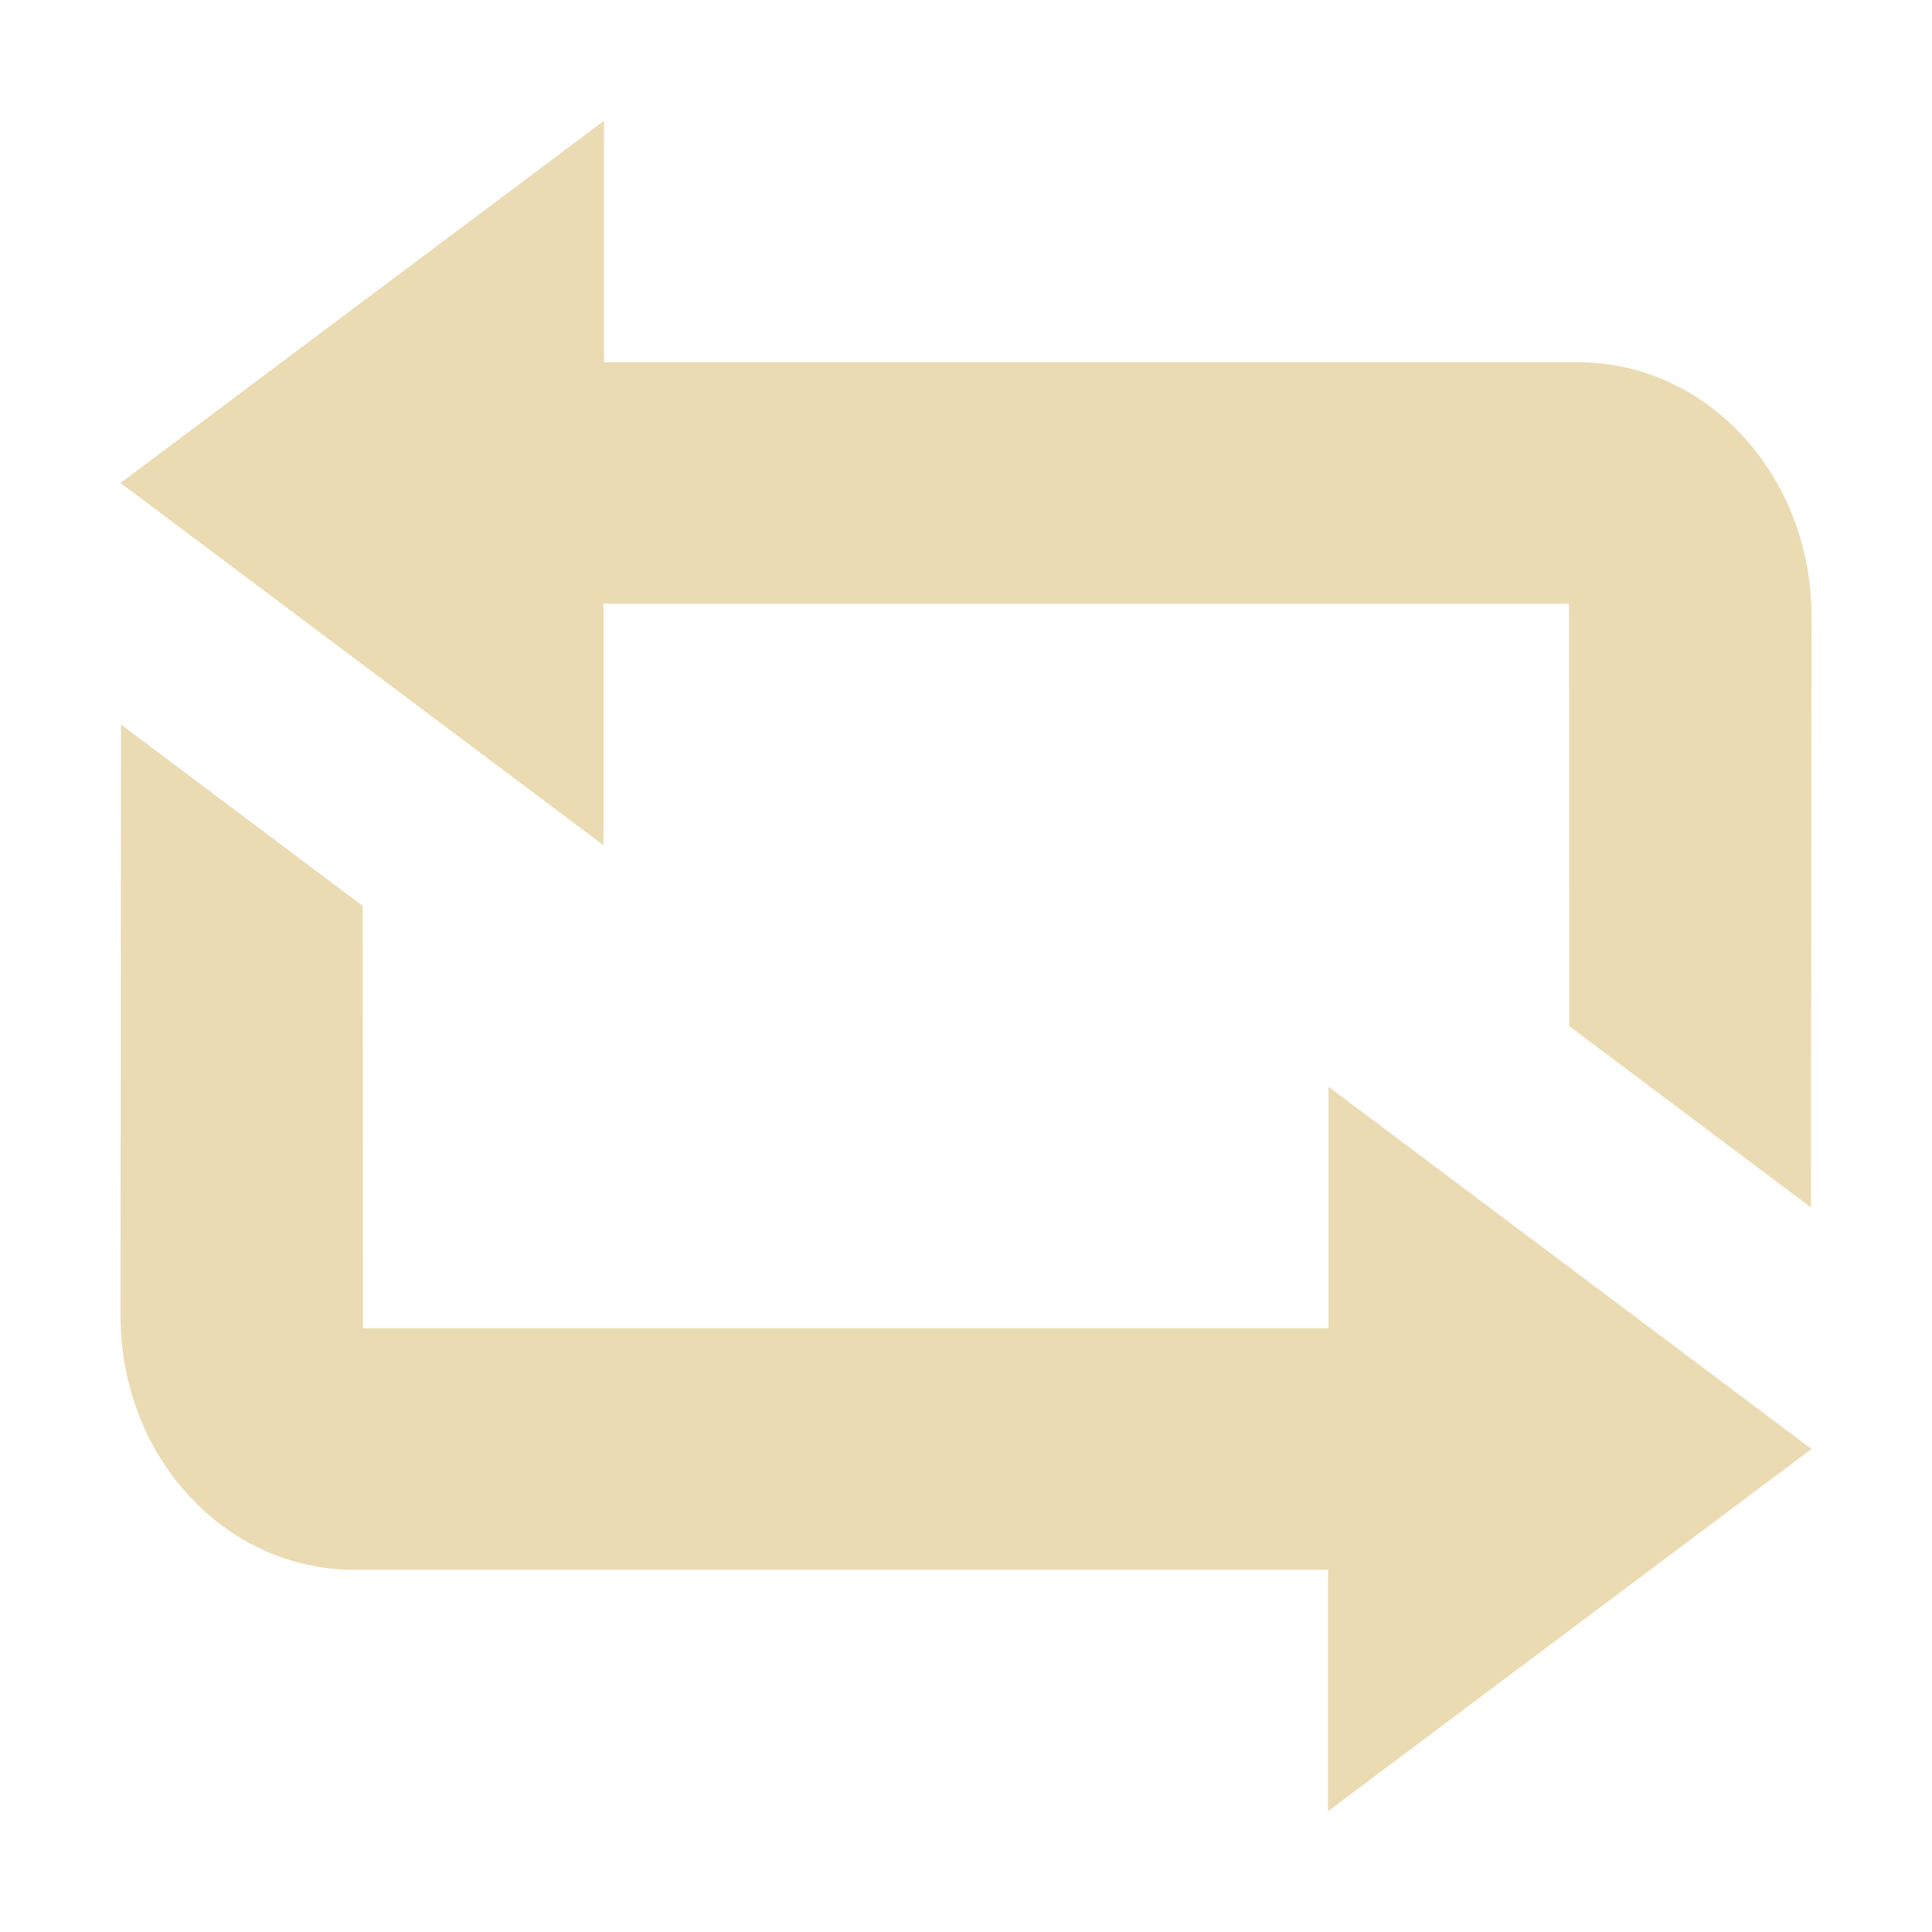 <svg width="16" height="16" version="1.1" viewBox="0 0 16 16" xmlns="http://www.w3.org/2000/svg">
  <defs>
    <style id="current-color-scheme" type="text/css">.ColorScheme-Text { color:#ebdbb2; } .ColorScheme-Highlight { color:#458588; }</style>
  </defs>
  <path class="ColorScheme-Text" d="m5.002 1-4.004 3 4 3v-2h7.996l2e-3 3.498 2.002 1.502 0.004-4.895c0-1.166-0.862-2.105-1.932-2.105h-8.068zm-4 5-0.004 4.895c-5e-8 1.166 0.862 2.105 1.932 2.105h8.068v2l4.004-3-4-3v2h-7.996l-2e-3 -3.498z" fill="currentColor"/>
</svg>
